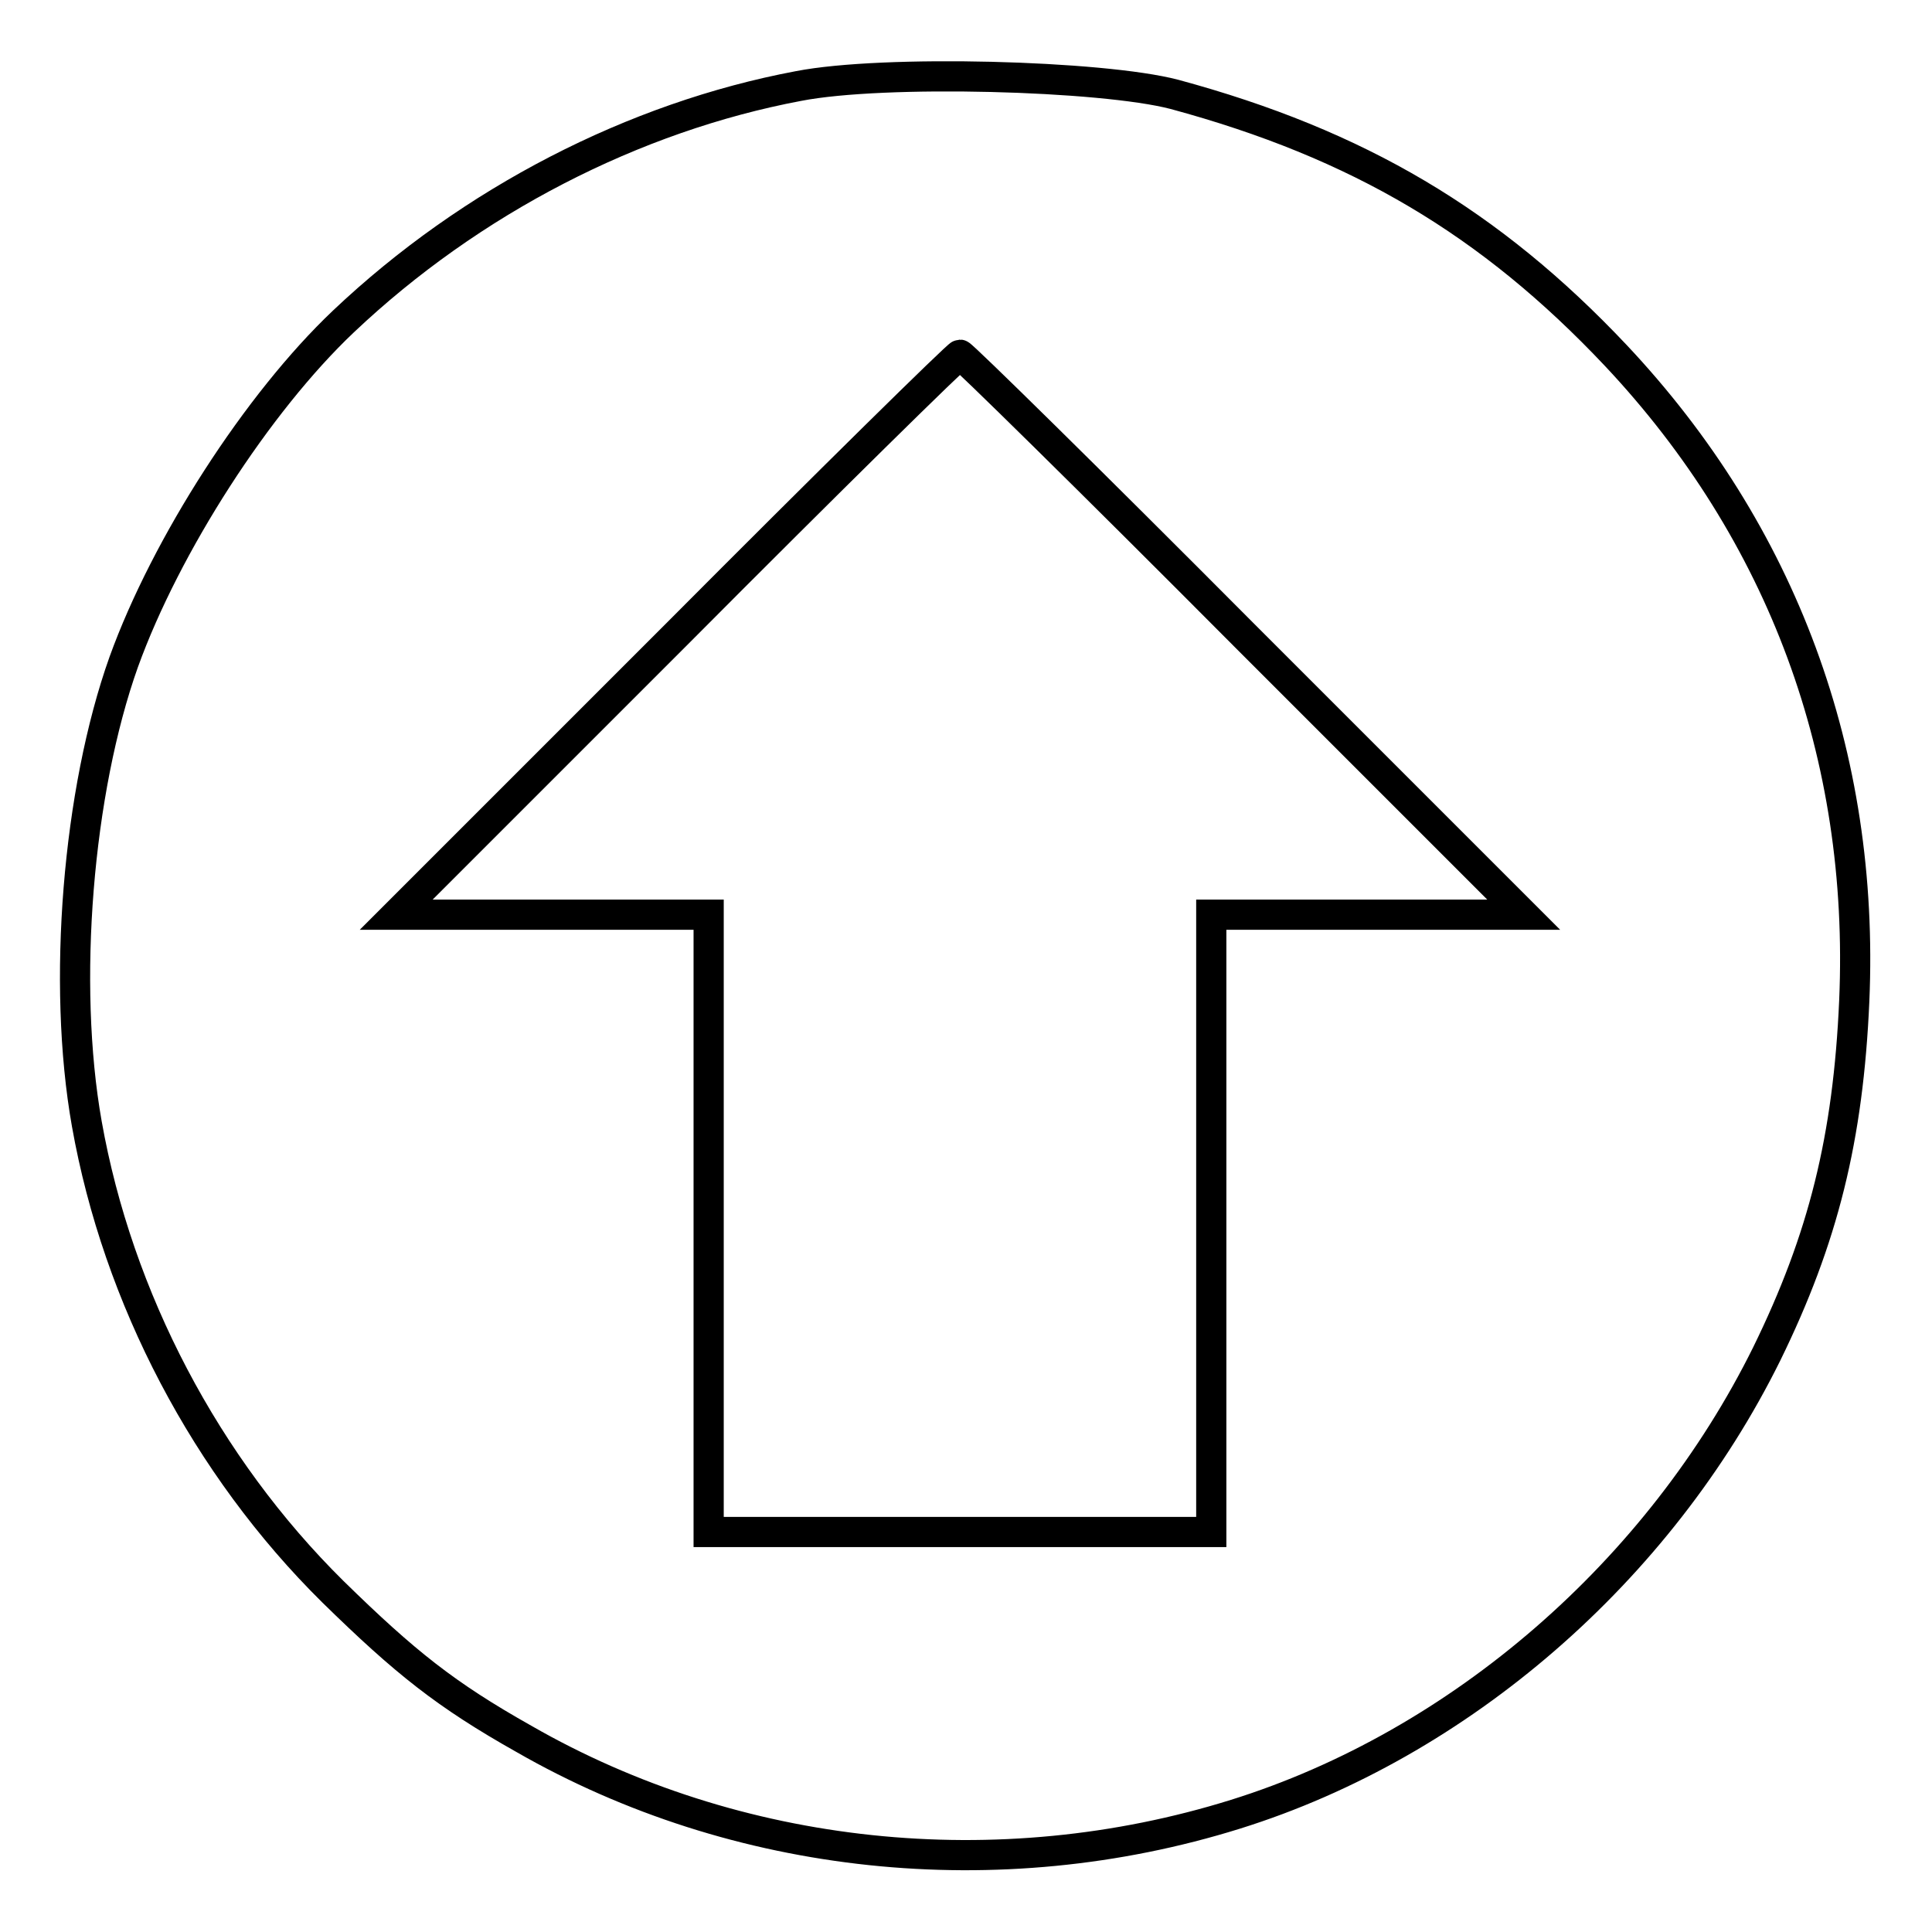<?xml version="1.0" encoding="utf-8"?>
<!-- Svg Vector Icons : http://www.onlinewebfonts.com/icon -->
<!DOCTYPE svg PUBLIC "-//W3C//DTD SVG 1.1//EN" "http://www.w3.org/Graphics/SVG/1.1/DTD/svg11.dtd">
<svg version="1.1" xmlns="http://www.w3.org/2000/svg" xmlns:xlink="http://www.w3.org/1999/xlink" x="0px" y="0px" viewBox="0 0 256 256" enable-background="new 0 0 256 256" xml:space="preserve">
<g> <g> <path stroke-width="4" fill-opacity="0" stroke="#000000"  d="M105.8,11.4C84,15.5,62.4,26.6,45.5,42.6C34.1,53.4,22,72.2,16.4,87.7c-6.1,17.1-8.2,42.6-4.9,61.2  c4.1,23.1,15.8,45.4,32.6,62c9.6,9.4,15,13.7,25.3,19.5c28.2,16.2,62.9,19.8,94.3,10c29.8-9.3,56.2-32.3,70.4-61  c7.5-15.3,10.8-28.6,11.6-46.8c1.4-32.5-9.5-62-31.6-85.5c-16.6-17.6-34.1-28-58.5-34.6C146,10,117.1,9.2,105.8,11.4z M164.8,84.1  l37.1,37.1h-20.7h-20.7v40.9v40.9h-33.3H93.9v-40.9v-40.9H73.2H52.5l37.1-37.1C110,63.6,126.9,47,127.2,47  C127.5,47,144.4,63.6,164.8,84.1z"/> </g></g>
</svg>